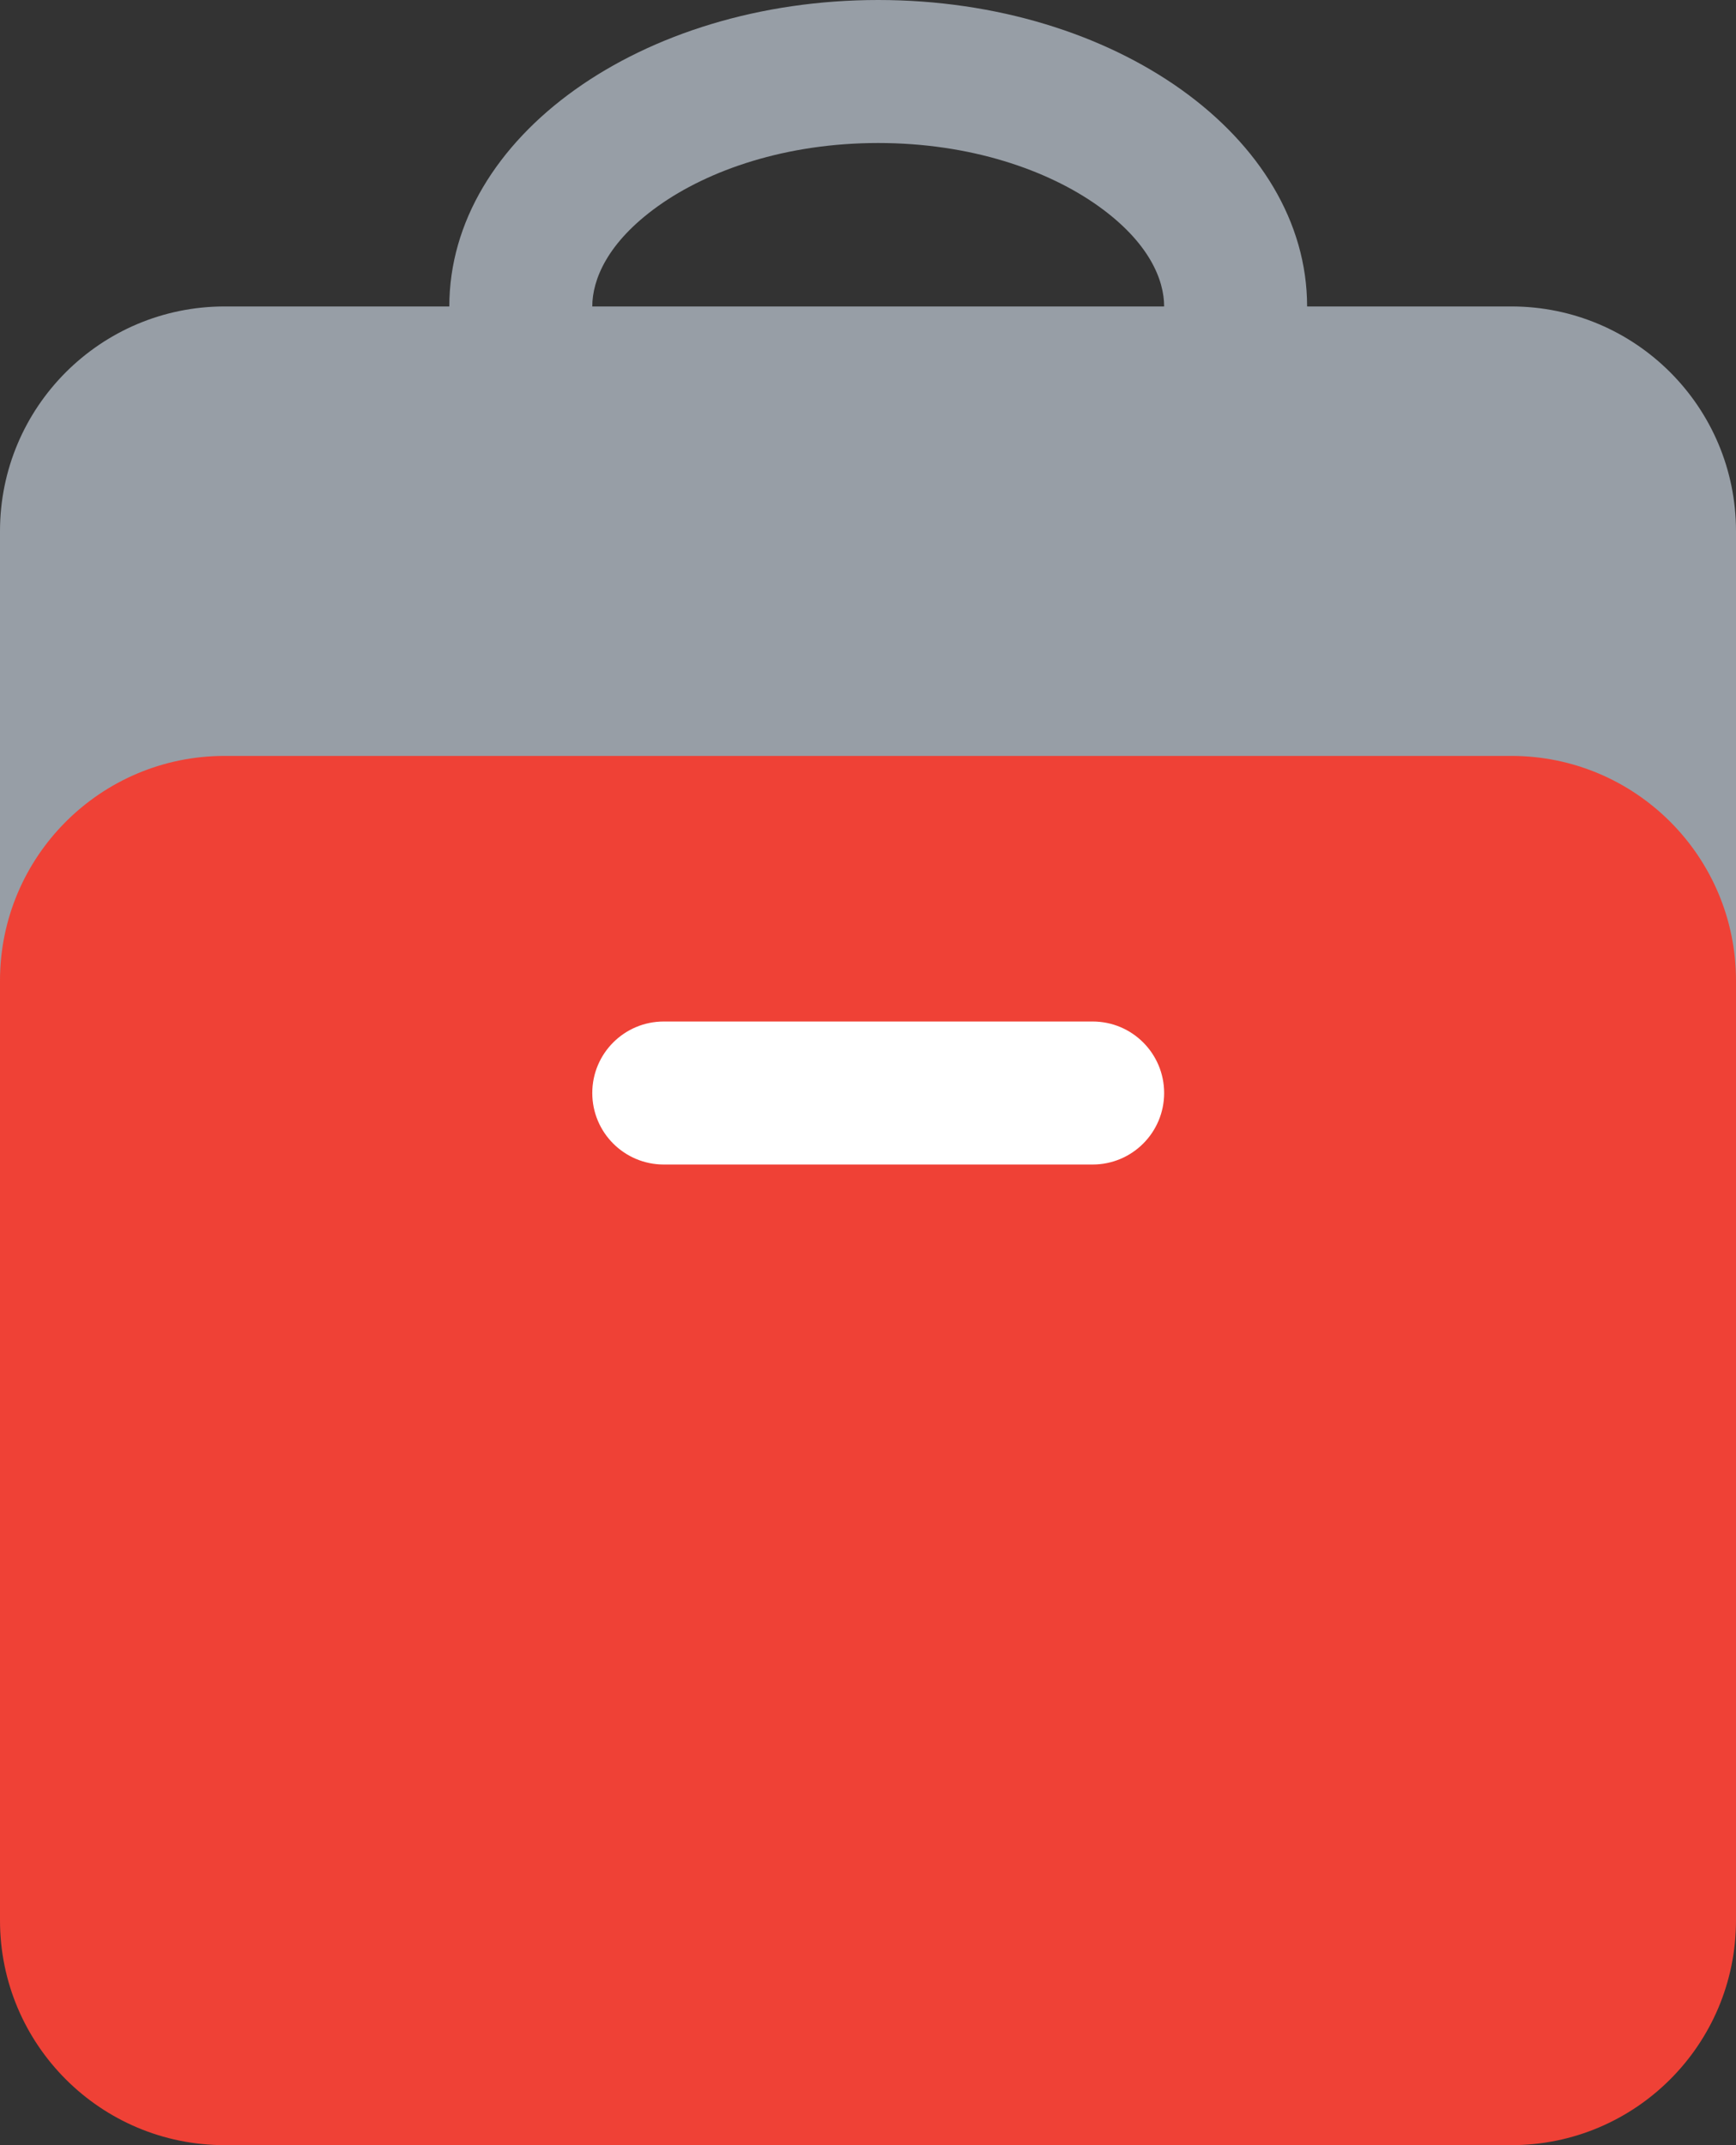 <?xml version="1.0" encoding="UTF-8"?> <svg xmlns="http://www.w3.org/2000/svg" width="85" height="105" viewBox="0 0 85 105" fill="none"><rect x="0" y="0" width="85" height="105" fill="#333333" stroke="none"/><path fill-rule="evenodd" clip-rule="evenodd" d="M22 15H11C4.925 15 0 19.925 0 26V72C0 78.075 4.925 83 11 83H74C80.075 83 85 78.075 85 72V26C85 19.925 80.075 15 74 15H64C64 6.716 54.598 0 43 0C31.402 0 22 6.716 22 15ZM29 15H57C57 13.705 56.277 11.873 53.781 10.089C51.297 8.316 47.508 7 43 7C38.492 7 34.703 8.316 32.219 10.089C29.723 11.873 29 13.705 29 15Z" fill="#979EA6"></path><path d="M0 48C0 41.925 4.925 37 11 37H74C80.075 37 85 41.925 85 48V94C85 100.075 80.075 105 74 105H11C4.925 105 0 100.075 0 94V48Z" fill="#EF4136"></path><path fill-rule="evenodd" clip-rule="evenodd" d="M29 53.5C29 51.567 30.567 50 32.5 50H53.5C55.433 50 57 51.567 57 53.5C57 55.433 55.433 57 53.5 57H32.5C30.567 57 29 55.433 29 53.5Z" fill="white"></path></svg> 
